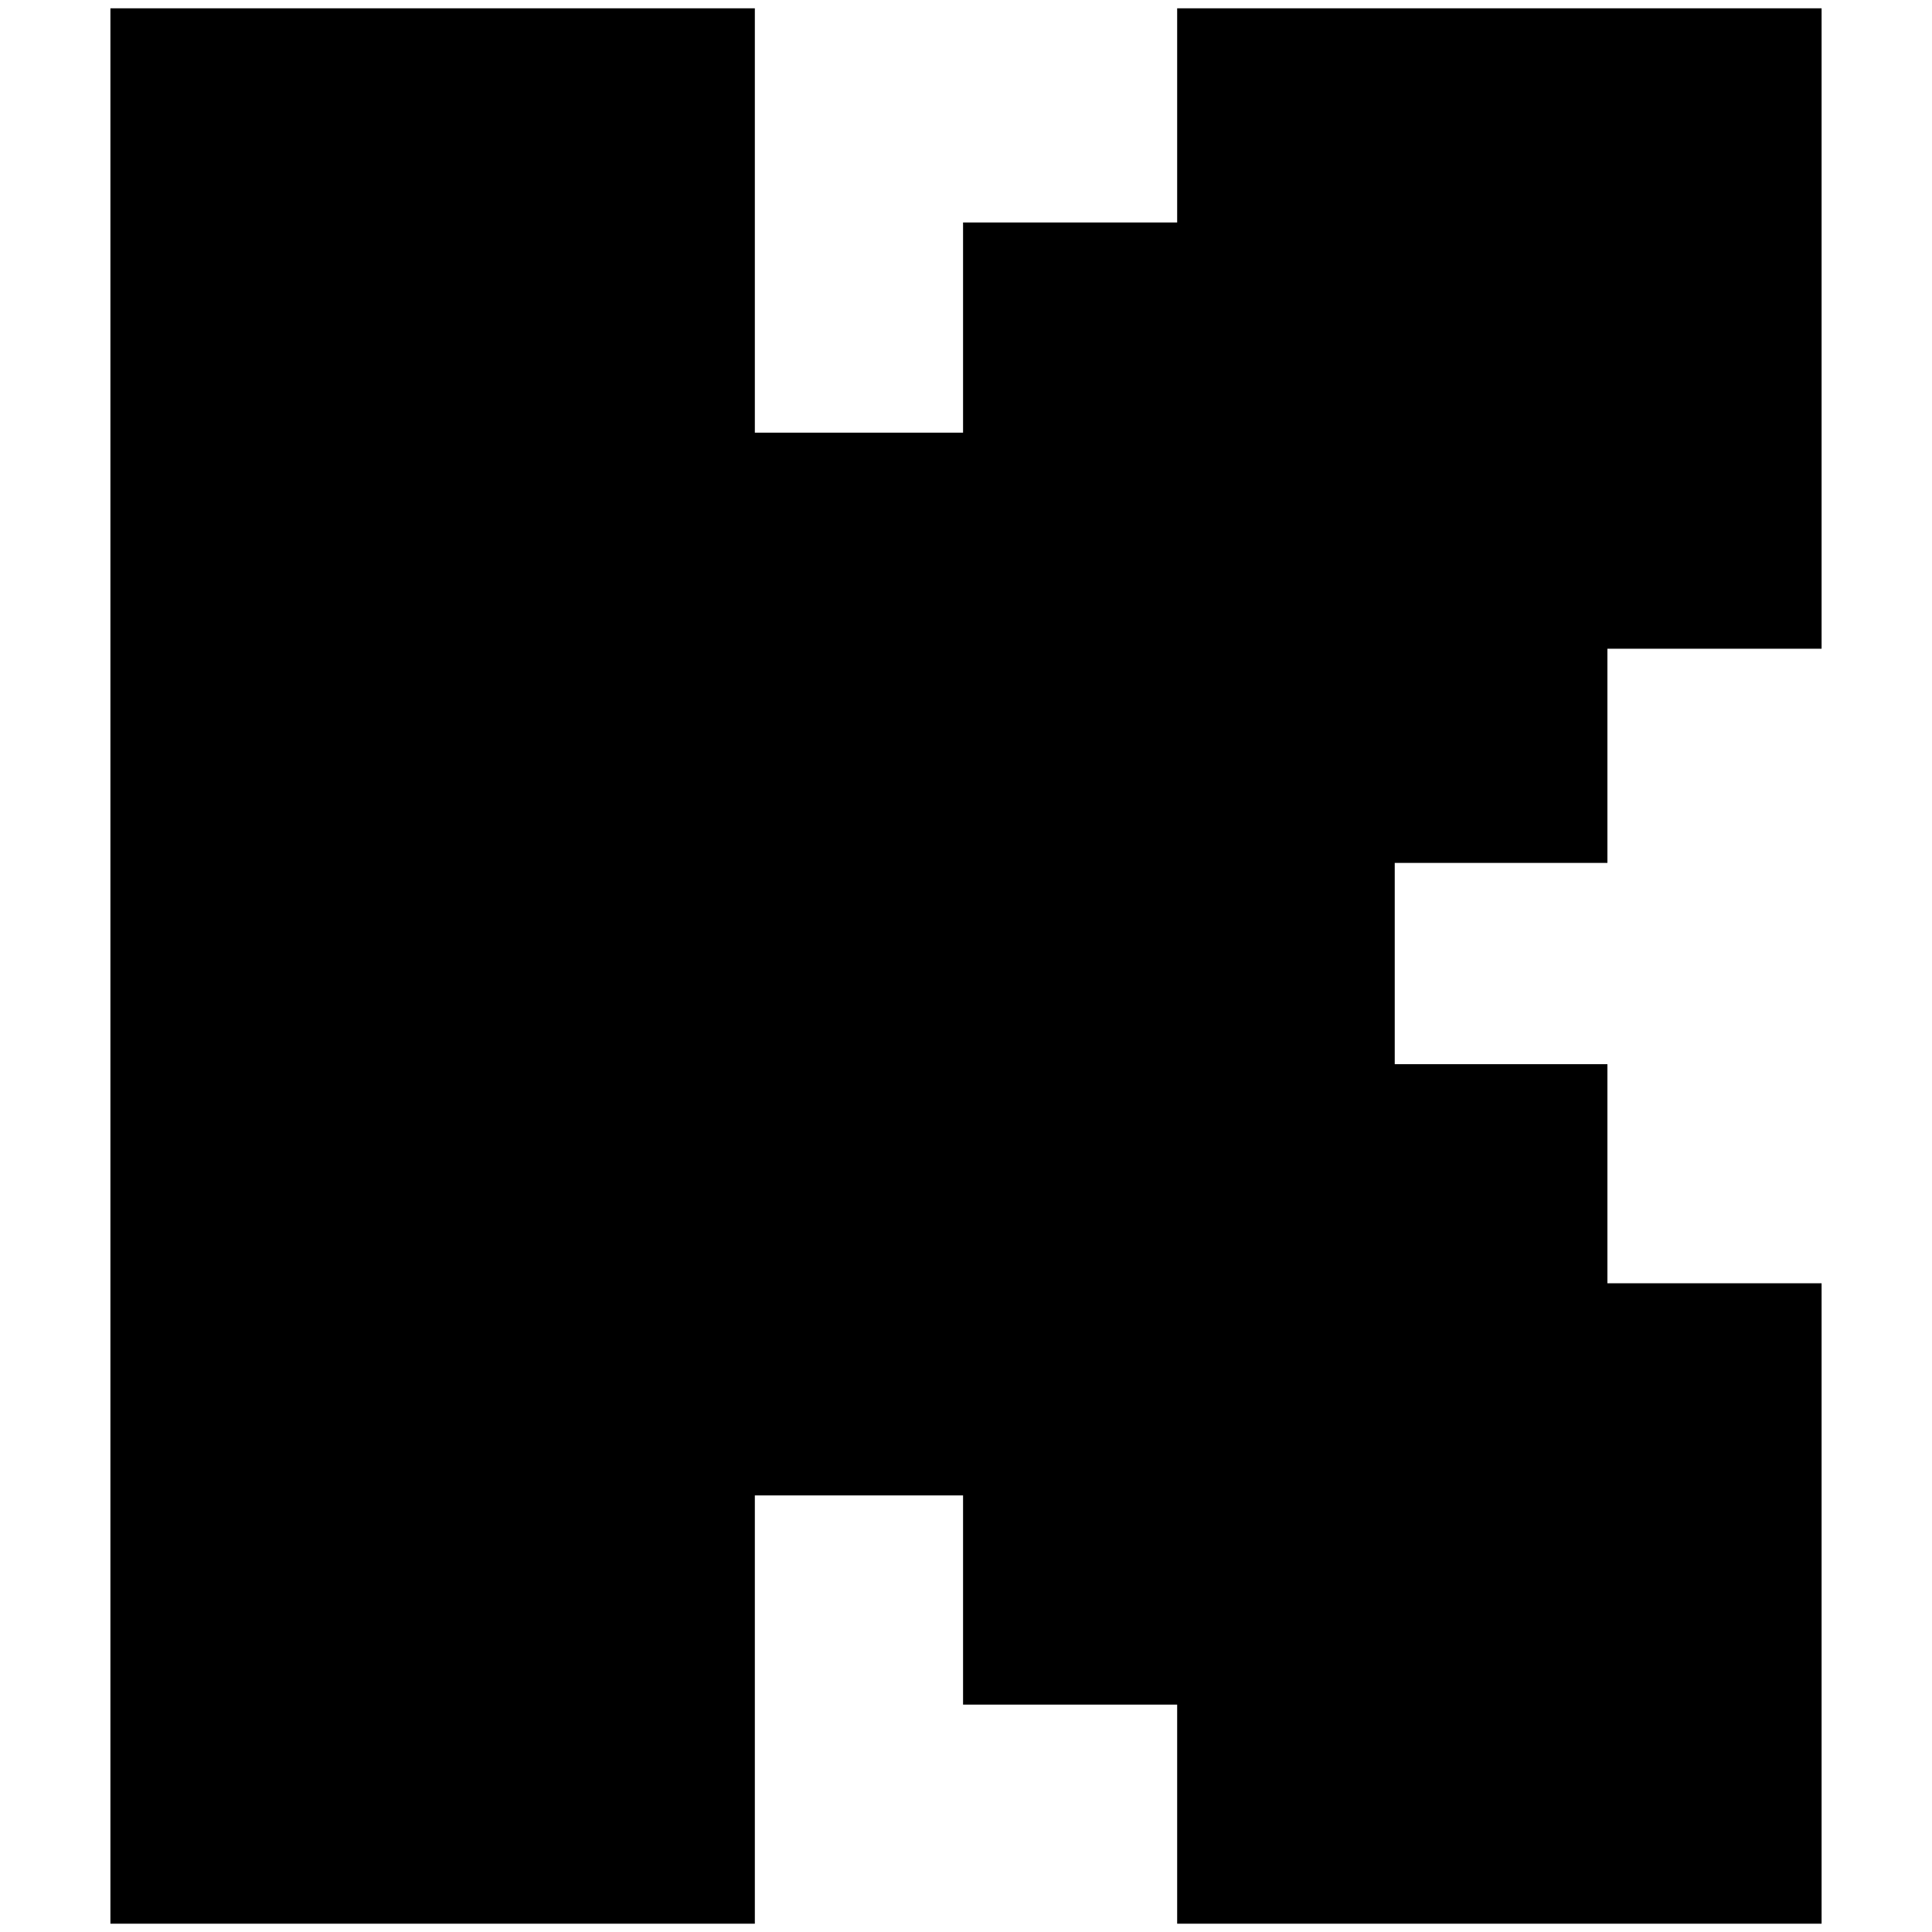 <?xml version="1.0" encoding="UTF-8"?>
<svg id="Capa_1" data-name="Capa 1" xmlns="http://www.w3.org/2000/svg" viewBox="0 0 256 256">
  <polygon points="212.99 114.34 212.99 85.96 241.37 85.96 241.37 1.1 155.98 1.1 155.98 29.48 127.61 29.48 127.61 57.33 100.02 57.33 100.02 1.1 14.63 1.1 14.63 254.9 100.02 254.9 100.02 198.15 127.61 198.15 127.61 225.87 155.98 225.87 155.98 254.9 241.37 254.9 241.37 170.04 212.99 170.04 212.99 141.01 184.81 141.01 184.81 114.34 212.99 114.34"/>
</svg>